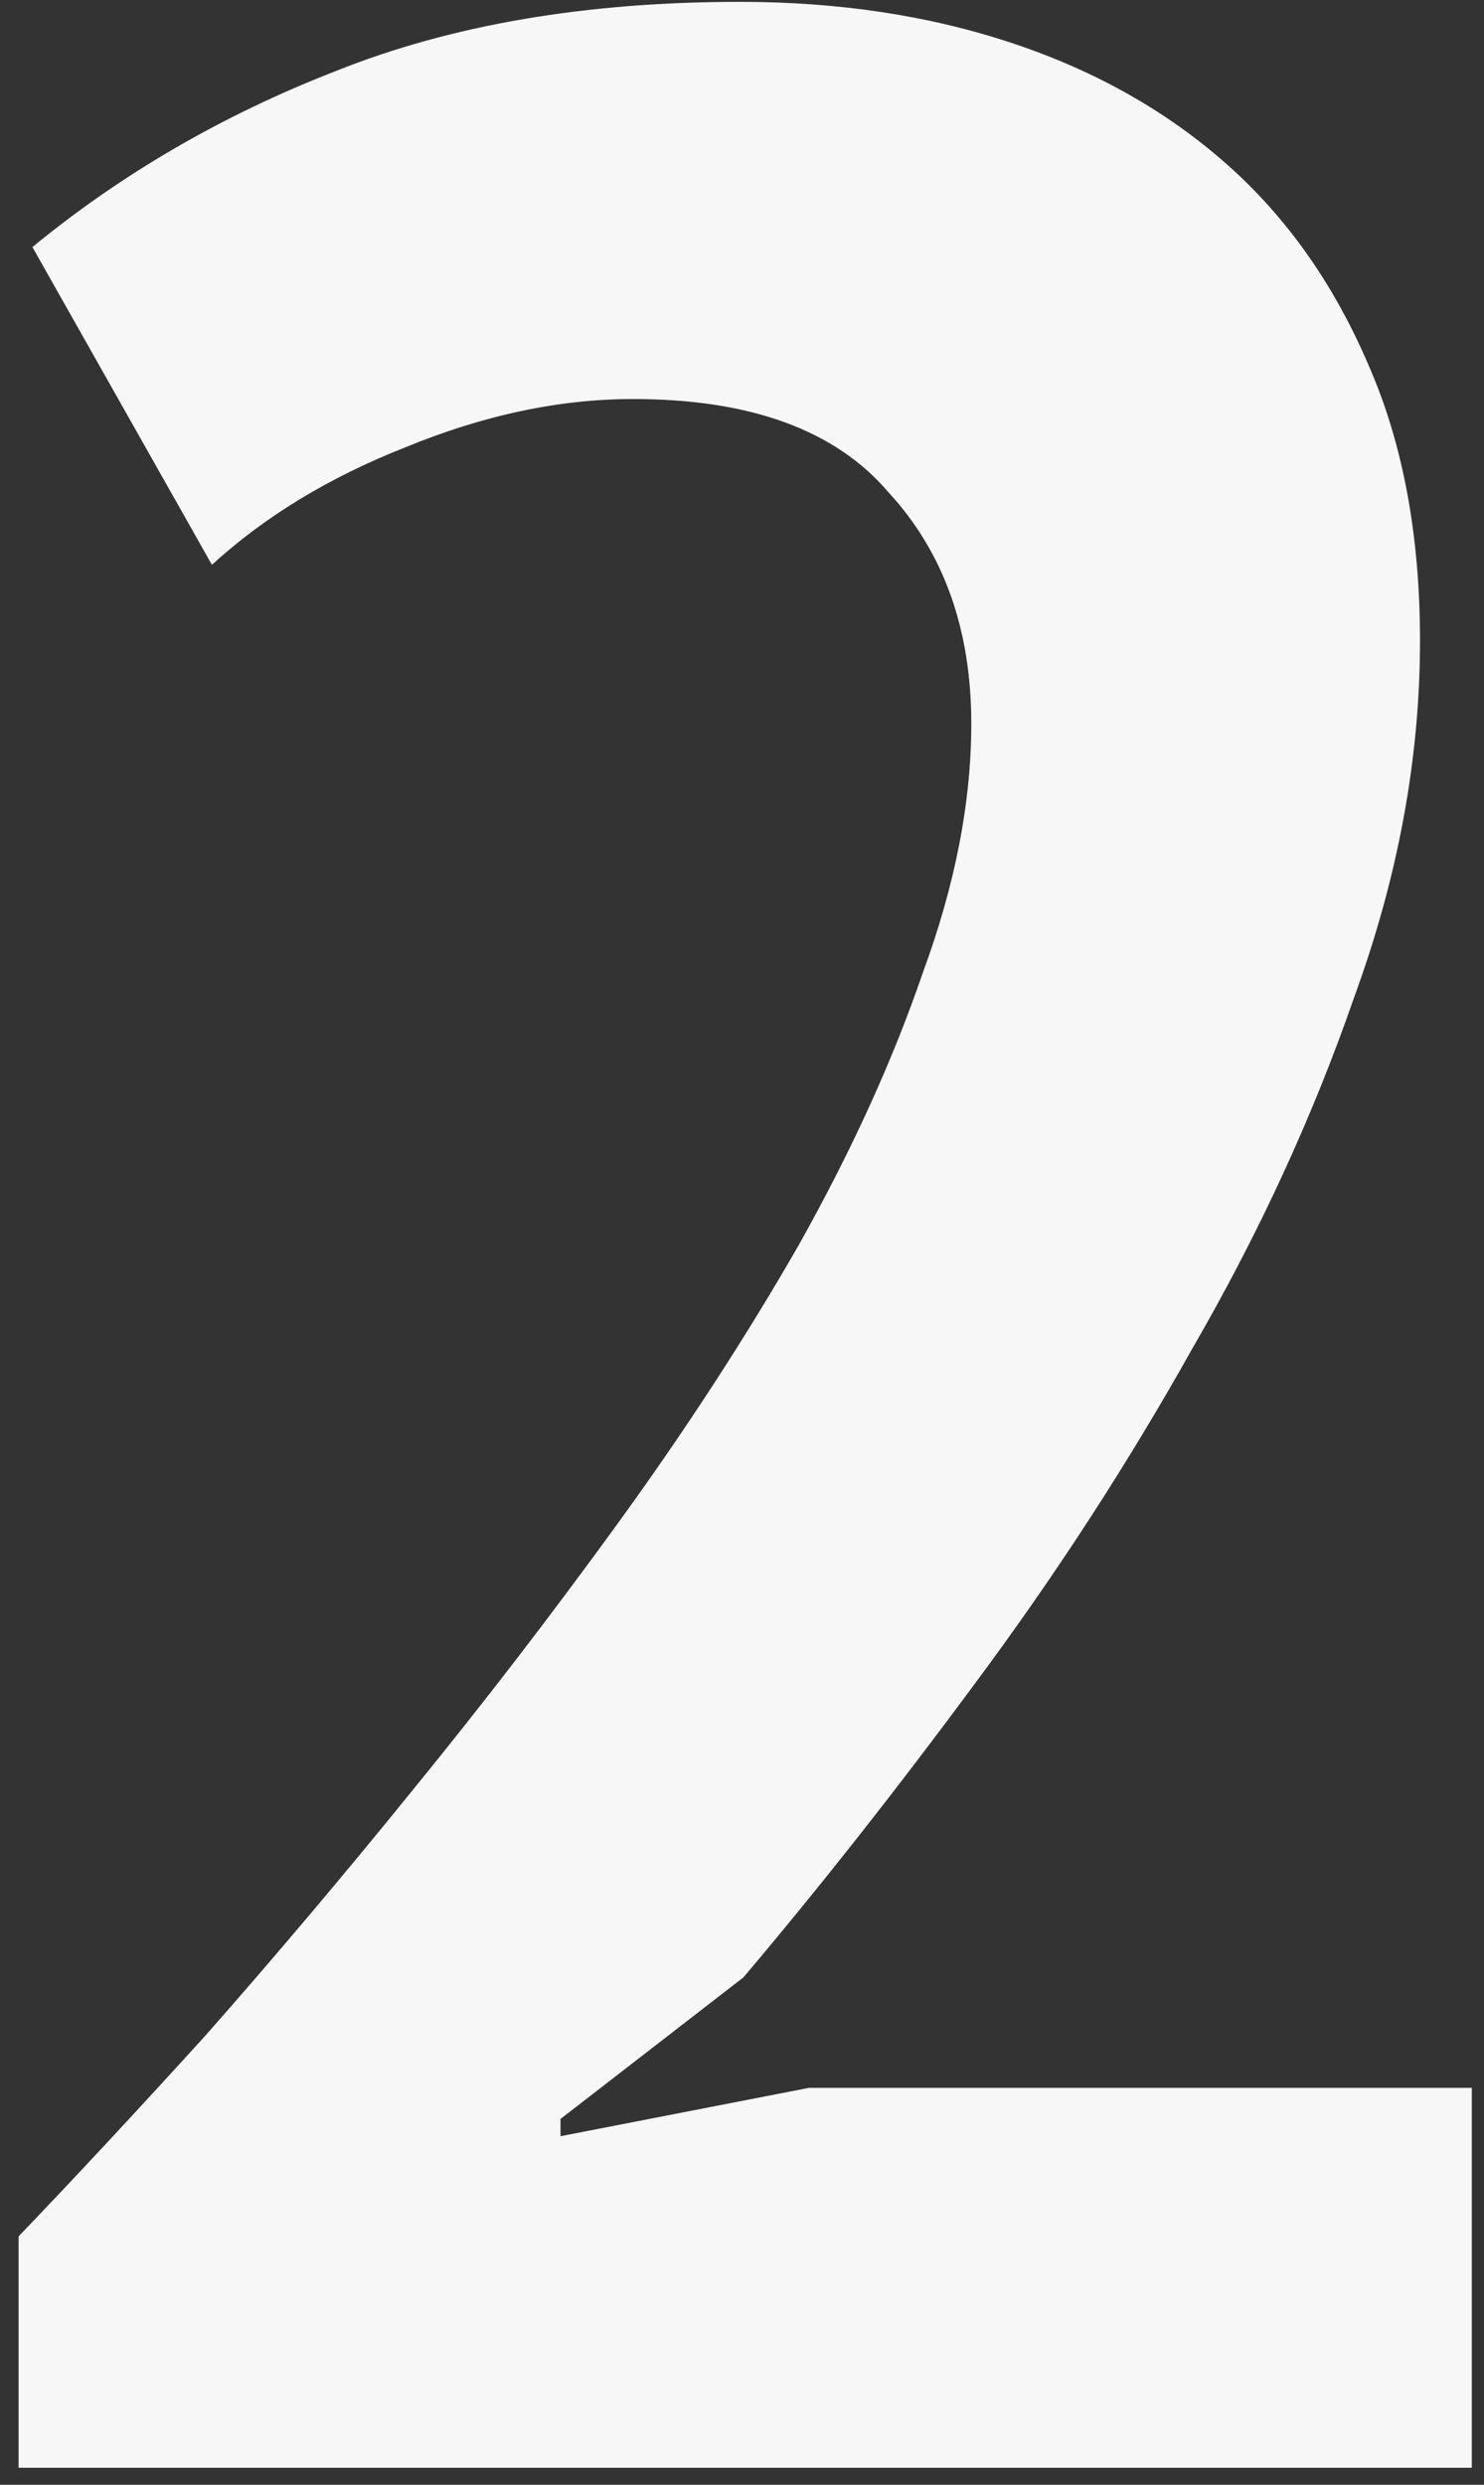 <?xml version="1.0" encoding="UTF-8"?> <svg xmlns="http://www.w3.org/2000/svg" width="49" height="82" viewBox="0 0 49 82" fill="none"><rect x="0" y="0" width="49" height="82" fill="#333333" stroke="none"/><path d="M46.887 21.146C46.887 25.021 46.165 28.934 44.722 32.885C43.354 36.836 41.568 40.711 39.365 44.51C37.237 48.309 34.844 51.995 32.185 55.566C29.601 59.061 27.056 62.29 24.549 65.253L18.508 69.926V70.496L26.714 68.9H48.597V81.438H0.614V73.801C2.438 71.902 4.489 69.698 6.769 67.191C9.048 64.608 11.328 61.91 13.607 59.099C15.963 56.212 18.242 53.248 20.445 50.209C22.649 47.17 24.625 44.13 26.372 41.091C28.12 37.976 29.487 34.975 30.475 32.087C31.539 29.2 32.071 26.465 32.071 23.881C32.071 20.766 31.159 18.221 29.335 16.245C27.588 14.194 24.776 13.168 20.901 13.168C18.47 13.168 15.963 13.7 13.379 14.764C10.872 15.751 8.744 17.043 6.997 18.639L1.07 8.153C4.033 5.722 7.377 3.784 11.1 2.34C14.899 0.821 19.344 0.061 24.434 0.061C27.702 0.061 30.703 0.517 33.438 1.429C36.174 2.34 38.529 3.67 40.505 5.418C42.48 7.165 44.038 9.369 45.178 12.028C46.317 14.611 46.887 17.651 46.887 21.146Z" fill="#F7F7F7"></path></svg> 